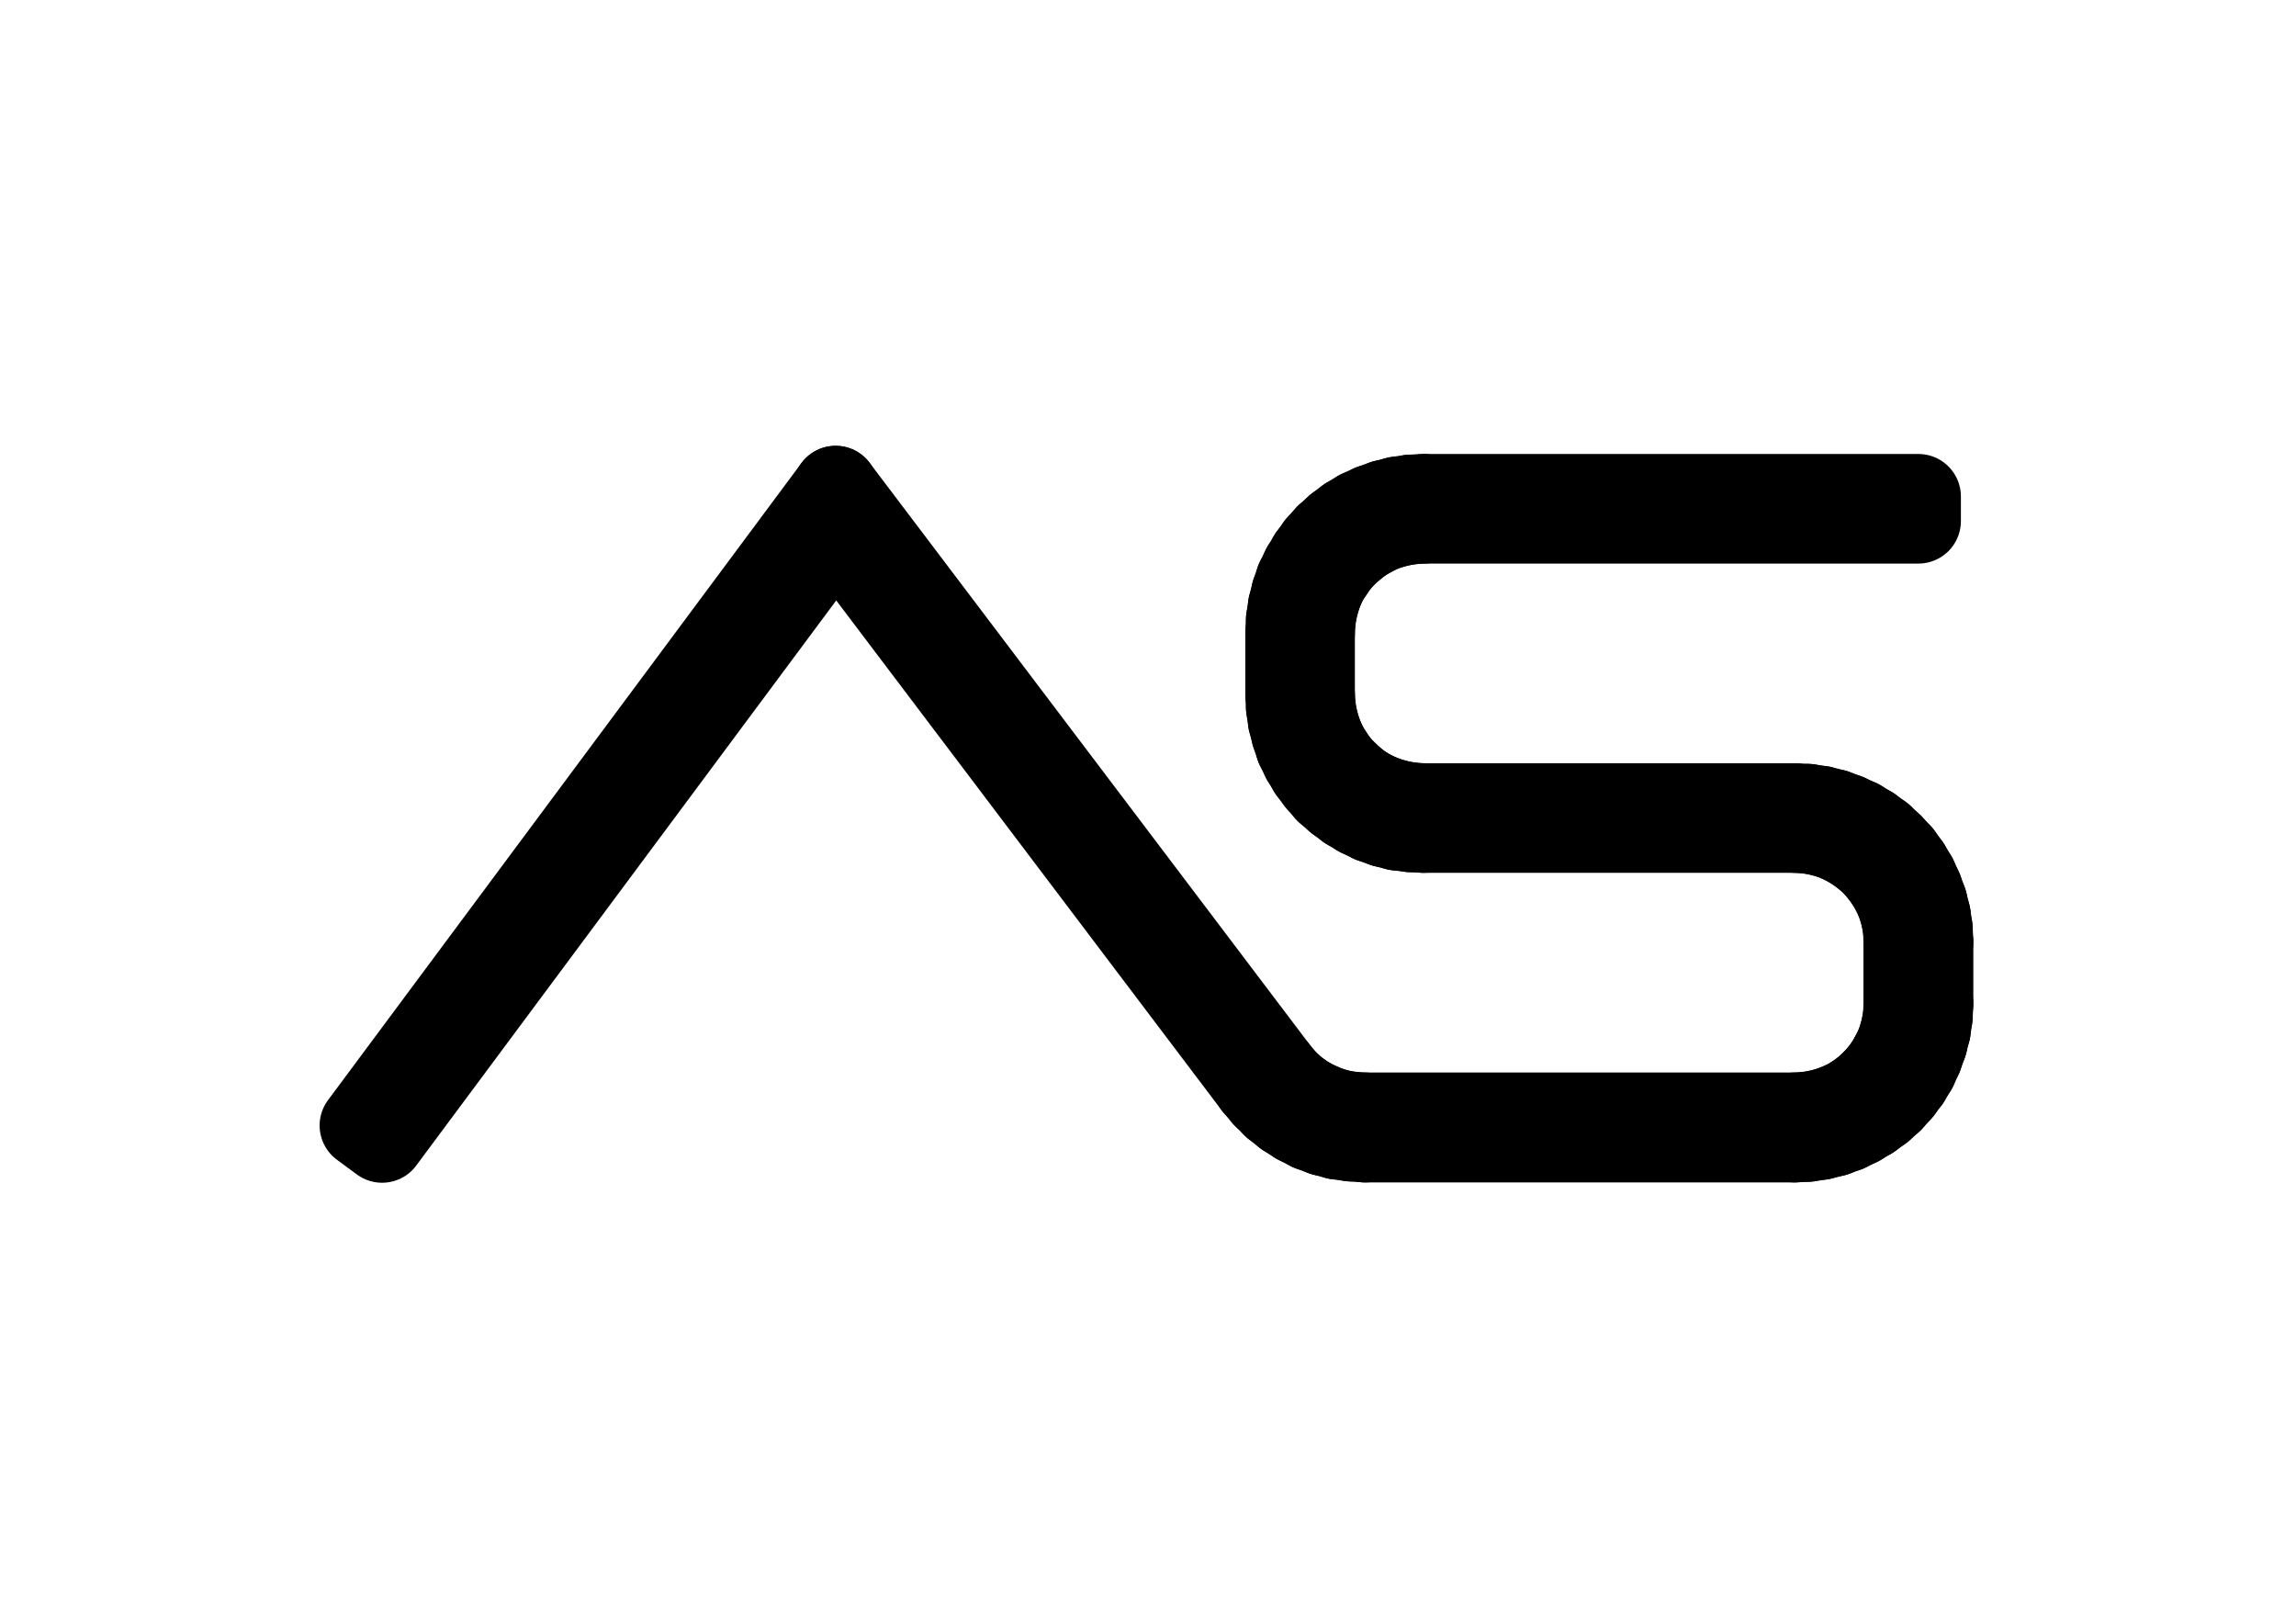 <?xml version="1.0" encoding="utf-8"?>
<!-- Generator: Adobe Illustrator 27.9.2, SVG Export Plug-In . SVG Version: 6.00 Build 0)  -->
<svg version="1.1" id="Livello_1" xmlns="http://www.w3.org/2000/svg" xmlns:xlink="http://www.w3.org/1999/xlink" x="0px" y="0px"
	 viewBox="0 0 842 595.22" style="enable-background:new 0 0 842 595.22;" xml:space="preserve">
<style type="text/css">
	.st0{fill:none;stroke:#000000;stroke-width:31.181;stroke-linecap:round;stroke-linejoin:round;stroke-miterlimit:10;}
</style>
<path d="M140.12,418.1l166.32-239.04l0.12,15.12L140.12,418.1 M132.8,412.7l7.32,5.4l166.32-239.04L132.8,412.7"/>
<path class="st0" d="M140.12,418.1l166.32-239.04l0.12,15.12L140.12,418.1 M132.8,412.7l7.32,5.4l166.32-239.04L132.8,412.7"/>
<path d="M306.56,194.18l161.28,198.24l-7.32,5.4L306.56,194.18 M306.44,179.06l0.12,15.12l161.28,198.24L306.44,179.06"/>
<path class="st0" d="M306.56,194.18l161.28,198.24l-7.32,5.4L306.56,194.18 M306.44,179.06l0.12,15.12l161.28,198.24L306.44,179.06"
	/>
<path d="M467.84,392.42l-3.96,9.36l6.6-6.12L467.84,392.42 M460.52,397.82l7.32-5.4l-3.96,9.36L460.52,397.82"/>
<path class="st0" d="M467.84,392.42l-3.96,9.36l6.6-6.12L467.84,392.42 M460.52,397.82l7.32-5.4l-3.96,9.36L460.52,397.82"/>
<path d="M470.48,395.66l-3,9.72l6-6.72L470.48,395.66 M463.88,401.78l6.6-6.12l-3,9.72L463.88,401.78"/>
<path class="st0" d="M470.48,395.66l-3,9.72l6-6.72L470.48,395.66 M463.88,401.78l6.6-6.12l-3,9.72L463.88,401.78"/>
<path d="M473.48,398.66l-1.92,9.96l5.28-7.32L473.48,398.66 M467.48,405.38l6-6.72l-1.92,9.96L467.48,405.38"/>
<path class="st0" d="M473.48,398.66l-1.92,9.96l5.28-7.32L473.48,398.66 M467.48,405.38l6-6.72l-1.92,9.96L467.48,405.38"/>
<path d="M476.84,401.3l-0.96,10.08l4.56-7.8L476.84,401.3 M471.56,408.62l5.28-7.32l-0.96,10.08L471.56,408.62"/>
<path class="st0" d="M476.84,401.3l-0.96,10.08l4.56-7.8L476.84,401.3 M471.56,408.62l5.28-7.32l-0.96,10.08L471.56,408.62"/>
<path d="M480.44,403.58l0.12,10.2l3.6-8.4L480.44,403.58 M475.88,411.38l4.56-7.8l0.12,10.2L475.88,411.38"/>
<path class="st0" d="M480.44,403.58l0.12,10.2l3.6-8.4L480.44,403.58 M475.88,411.38l4.56-7.8l0.12,10.2L475.88,411.38"/>
<path d="M484.16,405.38l1.2,10.2l2.76-8.64L484.16,405.38 M480.56,413.78l3.6-8.4l1.2,10.2L480.56,413.78"/>
<path class="st0" d="M484.16,405.38l1.2,10.2l2.76-8.64L484.16,405.38 M480.56,413.78l3.6-8.4l1.2,10.2L480.56,413.78"/>
<path d="M488.12,406.94l2.16,9.96l1.92-8.88L488.12,406.94 M485.36,415.58l2.76-8.64l2.16,9.96L485.36,415.58"/>
<path class="st0" d="M488.12,406.94l2.16,9.96l1.92-8.88L488.12,406.94 M485.36,415.58l2.76-8.64l2.16,9.96L485.36,415.58"/>
<path d="M492.2,408.02l3.24,9.6l0.96-9L492.2,408.02 M490.28,416.9l1.92-8.88l3.24,9.6L490.28,416.9"/>
<path class="st0" d="M492.2,408.02l3.24,9.6l0.96-9L492.2,408.02 M490.28,416.9l1.92-8.88l3.24,9.6L490.28,416.9"/>
<path d="M496.4,408.62l4.2,9.36v-9.12L496.4,408.62 M495.44,417.62l0.96-9l4.2,9.36L495.44,417.62"/>
<path class="st0" d="M496.4,408.62l4.2,9.36v-9.12L496.4,408.62 M495.44,417.62l0.96-9l4.2,9.36L495.44,417.62"/>
<path d="M500.6,417.98l157.56-9.12v9.12H500.6 M500.6,408.86v9.12l157.56-9.12H500.6"/>
<path class="st0" d="M500.6,417.98l157.56-9.12v9.12H500.6 M500.6,408.86v9.12l157.56-9.12H500.6"/>
<path d="M658.16,408.86l4.92,8.88l-0.84-9.12L658.16,408.86 M658.16,417.98v-9.12l4.92,8.88L658.16,417.98"/>
<path class="st0" d="M658.16,408.86l4.92,8.88l-0.84-9.12L658.16,408.86 M658.16,417.98v-9.12l4.92,8.88L658.16,417.98"/>
<path d="M662.24,408.62l5.64,8.4l-1.68-9L662.24,408.62 M663.08,417.74l-0.84-9.12l5.64,8.4L663.08,417.74"/>
<path class="st0" d="M662.24,408.62l5.64,8.4l-1.68-9L662.24,408.62 M663.08,417.74l-0.84-9.12l5.64,8.4L663.08,417.74"/>
<path d="M666.2,408.02l6.48,7.8l-2.64-8.76L666.2,408.02 M667.88,417.02l-1.68-9l6.48,7.8L667.88,417.02"/>
<path class="st0" d="M666.2,408.02l6.48,7.8l-2.64-8.76L666.2,408.02 M667.88,417.02l-1.68-9l6.48,7.8L667.88,417.02"/>
<path d="M670.04,407.06l7.2,7.08l-3.48-8.4L670.04,407.06 M672.68,415.82l-2.64-8.76l7.2,7.08L672.68,415.82"/>
<path class="st0" d="M670.04,407.06l7.2,7.08l-3.48-8.4L670.04,407.06 M672.68,415.82l-2.64-8.76l7.2,7.08L672.68,415.82"/>
<path d="M673.76,405.74l7.92,6.24l-4.2-7.92L673.76,405.74 M677.24,414.14l-3.48-8.4l7.92,6.24L677.24,414.14"/>
<path class="st0" d="M673.76,405.74l7.92,6.24l-4.2-7.92L673.76,405.74 M677.24,414.14l-3.48-8.4l7.92,6.24L677.24,414.14"/>
<path d="M677.48,404.06l8.4,5.4l-5.04-7.44L677.48,404.06 M681.68,411.98l-4.2-7.92l8.4,5.4L681.68,411.98"/>
<path class="st0" d="M677.48,404.06l8.4,5.4l-5.04-7.44L677.48,404.06 M681.68,411.98l-4.2-7.92l8.4,5.4L681.68,411.98"/>
<path d="M680.84,402.02l9,4.56l-5.76-6.96L680.84,402.02 M685.88,409.46l-5.04-7.44l9,4.56L685.88,409.46"/>
<path class="st0" d="M680.84,402.02l9,4.56l-5.76-6.96L680.84,402.02 M685.88,409.46l-5.04-7.44l9,4.56L685.88,409.46"/>
<path d="M684.08,399.62l9.36,3.72l-6.36-6.48L684.08,399.62 M689.84,406.58l-5.76-6.96l9.36,3.72L689.84,406.58"/>
<path class="st0" d="M684.08,399.62l9.36,3.72l-6.36-6.48L684.08,399.62 M689.84,406.58l-5.76-6.96l9.36,3.72L689.84,406.58"/>
<path d="M687.08,396.86l9.72,2.76l-7.08-5.64L687.08,396.86 M693.44,403.34l-6.36-6.48l9.72,2.76L693.44,403.34"/>
<path class="st0" d="M687.08,396.86l9.72,2.76l-7.08-5.64L687.08,396.86 M693.44,403.34l-6.36-6.48l9.72,2.76L693.44,403.34"/>
<path d="M689.72,393.98l9.96,1.8l-7.56-5.04L689.72,393.98 M696.8,399.62l-7.08-5.64l9.96,1.8L696.8,399.62"/>
<path class="st0" d="M689.72,393.98l9.96,1.8l-7.56-5.04L689.72,393.98 M696.8,399.62l-7.08-5.64l9.96,1.8L696.8,399.62"/>
<path d="M692.12,390.74l10.08,0.84l-8.04-4.32L692.12,390.74 M699.68,395.78l-7.56-5.04l10.08,0.84L699.68,395.78"/>
<path class="st0" d="M692.12,390.74l10.08,0.84l-8.04-4.32L692.12,390.74 M699.68,395.78l-7.56-5.04l10.08,0.84L699.68,395.78"/>
<path d="M694.16,387.26l10.08-0.12l-8.28-3.48L694.16,387.26 M702.2,391.58l-8.04-4.32l10.08-0.12L702.2,391.58"/>
<path class="st0" d="M694.16,387.26l10.08-0.12l-8.28-3.48L694.16,387.26 M702.2,391.58l-8.04-4.32l10.08-0.12L702.2,391.58"/>
<path d="M695.96,383.66l9.96-1.2l-8.64-2.64L695.96,383.66 M704.24,387.14l-8.28-3.48l9.96-1.2L704.24,387.14"/>
<path class="st0" d="M695.96,383.66l9.96-1.2l-8.64-2.64L695.96,383.66 M704.24,387.14l-8.28-3.48l9.96-1.2L704.24,387.14"/>
<path d="M697.28,379.82l9.84-2.04l-8.88-1.8L697.28,379.82 M705.92,382.46l-8.64-2.64l9.84-2.04L705.92,382.46"/>
<path class="st0" d="M697.28,379.82l9.84-2.04l-8.88-1.8L697.28,379.82 M705.92,382.46l-8.64-2.64l9.84-2.04L705.92,382.46"/>
<path d="M698.24,375.98l9.6-3.12l-9-0.84L698.24,375.98 M707.12,377.78l-8.88-1.8l9.6-3.12L707.12,377.78"/>
<path class="st0" d="M698.24,375.98l9.6-3.12l-9-0.84L698.24,375.98 M707.12,377.78l-8.88-1.8l9.6-3.12L707.12,377.78"/>
<path d="M698.84,372.02l9.24-3.96h-9.12L698.84,372.02 M707.84,372.86l-9-0.84l9.24-3.96L707.84,372.86"/>
<path class="st0" d="M698.84,372.02l9.24-3.96h-9.12L698.84,372.02 M707.84,372.86l-9-0.84l9.24-3.96L707.84,372.86"/>
<path d="M708.08,368.06l-9.12-22.68h9.12V368.06 M698.96,368.06h9.12l-9.12-22.68V368.06"/>
<path class="st0" d="M708.08,368.06l-9.12-22.68h9.12V368.06 M698.96,368.06h9.12l-9.12-22.68V368.06"/>
<path d="M698.96,345.38l8.88-4.92l-9,0.84L698.96,345.38 M708.08,345.38h-9.12l8.88-4.92L708.08,345.38"/>
<path class="st0" d="M698.96,345.38l8.88-4.92l-9,0.84L698.96,345.38 M708.08,345.38h-9.12l8.88-4.92L708.08,345.38"/>
<path d="M698.84,341.3l8.28-5.64l-8.88,1.68L698.84,341.3 M707.84,340.46l-9,0.84l8.28-5.64L707.84,340.46"/>
<path class="st0" d="M698.84,341.3l8.28-5.64l-8.88,1.68L698.84,341.3 M707.84,340.46l-9,0.84l8.28-5.64L707.84,340.46"/>
<path d="M698.24,337.34l7.68-6.48l-8.64,2.64L698.24,337.34 M707.12,335.66l-8.88,1.68l7.68-6.48L707.12,335.66"/>
<path class="st0" d="M698.24,337.34l7.68-6.48l-8.64,2.64L698.24,337.34 M707.12,335.66l-8.88,1.68l7.68-6.48L707.12,335.66"/>
<path d="M697.28,333.5l6.96-7.2l-8.28,3.48L697.28,333.5 M705.92,330.86l-8.64,2.64l6.96-7.2L705.92,330.86"/>
<path class="st0" d="M697.28,333.5l6.96-7.2l-8.28,3.48L697.28,333.5 M705.92,330.86l-8.64,2.64l6.96-7.2L705.92,330.86"/>
<path d="M695.96,329.78l6.24-7.92l-8.04,4.2L695.96,329.78 M704.24,326.3l-8.28,3.48l6.24-7.92L704.24,326.3"/>
<path class="st0" d="M695.96,329.78l6.24-7.92l-8.04,4.2L695.96,329.78 M704.24,326.3l-8.28,3.48l6.24-7.92L704.24,326.3"/>
<path d="M694.16,326.06l5.52-8.4l-7.56,5.04L694.16,326.06 M702.2,321.86l-8.04,4.2l5.52-8.4L702.2,321.86"/>
<path class="st0" d="M694.16,326.06l5.52-8.4l-7.56,5.04L694.16,326.06 M702.2,321.86l-8.04,4.2l5.52-8.4L702.2,321.86"/>
<path d="M692.12,322.7l4.68-9l-7.08,5.76L692.12,322.7 M699.68,317.66l-7.56,5.04l4.68-9L699.68,317.66"/>
<path class="st0" d="M692.12,322.7l4.68-9l-7.08,5.76L692.12,322.7 M699.68,317.66l-7.56,5.04l4.68-9L699.68,317.66"/>
<path d="M689.72,319.46l3.72-9.36l-6.36,6.36L689.72,319.46 M696.8,313.7l-7.08,5.76l3.72-9.36L696.8,313.7"/>
<path class="st0" d="M689.72,319.46l3.72-9.36l-6.36,6.36L689.72,319.46 M696.8,313.7l-7.08,5.76l3.72-9.36L696.8,313.7"/>
<path d="M687.08,316.46l2.76-9.72l-5.76,7.08L687.08,316.46 M693.44,310.1l-6.36,6.36l2.76-9.72L693.44,310.1"/>
<path class="st0" d="M687.08,316.46l2.76-9.72l-5.76,7.08L687.08,316.46 M693.44,310.1l-6.36,6.36l2.76-9.72L693.44,310.1"/>
<path d="M684.08,313.82l1.8-9.96l-5.04,7.56L684.08,313.82 M689.84,306.74l-5.76,7.08l1.8-9.96L689.84,306.74"/>
<path class="st0" d="M684.08,313.82l1.8-9.96l-5.04,7.56L684.08,313.82 M689.84,306.74l-5.76,7.08l1.8-9.96L689.84,306.74"/>
<path d="M680.84,311.42l0.84-10.08l-4.2,8.04L680.84,311.42 M685.88,303.86l-5.04,7.56l0.84-10.08L685.88,303.86"/>
<path class="st0" d="M680.84,311.42l0.84-10.08l-4.2,8.04L680.84,311.42 M685.88,303.86l-5.04,7.56l0.84-10.08L685.88,303.86"/>
<path d="M677.48,309.38l-0.24-10.08l-3.48,8.28L677.48,309.38 M681.68,301.34l-4.2,8.04l-0.24-10.08L681.68,301.34"/>
<path class="st0" d="M677.48,309.38l-0.24-10.08l-3.48,8.28L677.48,309.38 M681.68,301.34l-4.2,8.04l-0.24-10.08L681.68,301.34"/>
<path d="M673.76,307.58l-1.08-9.96l-2.64,8.64L673.76,307.58 M677.24,299.3l-3.48,8.28l-1.08-9.96L677.24,299.3"/>
<path class="st0" d="M673.76,307.58l-1.08-9.96l-2.64,8.64L673.76,307.58 M677.24,299.3l-3.48,8.28l-1.08-9.96L677.24,299.3"/>
<path d="M670.04,306.26l-2.16-9.84l-1.68,8.88L670.04,306.26 M672.68,297.62l-2.64,8.64l-2.16-9.84L672.68,297.62"/>
<path class="st0" d="M670.04,306.26l-2.16-9.84l-1.68,8.88L670.04,306.26 M672.68,297.62l-2.64,8.64l-2.16-9.84L672.68,297.62"/>
<path d="M666.2,305.3l-3.12-9.6l-0.84,9L666.2,305.3 M667.88,296.42l-1.68,8.88l-3.12-9.6L667.88,296.42"/>
<path class="st0" d="M666.2,305.3l-3.12-9.6l-0.84,9L666.2,305.3 M667.88,296.42l-1.68,8.88l-3.12-9.6L667.88,296.42"/>
<path d="M662.24,304.7l-4.08-9.24v9L662.24,304.7 M663.08,295.7l-0.84,9l-4.08-9.24L663.08,295.7"/>
<path class="st0" d="M662.24,304.7l-4.08-9.24v9L662.24,304.7 M663.08,295.7l-0.84,9l-4.08-9.24L663.08,295.7"/>
<path d="M658.16,295.46l-136.08,9v-9H658.16 M658.16,304.46v-9l-136.08,9H658.16"/>
<path class="st0" d="M658.16,295.46l-136.08,9v-9H658.16 M658.16,304.46v-9l-136.08,9H658.16"/>
<path d="M481.28,254.66l-8.76,4.8l9-0.84L481.28,254.66 M472.28,254.66h9l-8.76,4.8L472.28,254.66"/>
<path class="st0" d="M481.28,254.66l-8.76,4.8l9-0.84L481.28,254.66 M472.28,254.66h9l-8.76,4.8L472.28,254.66"/>
<path d="M481.52,258.62l-8.28,5.76l8.88-1.8L481.52,258.62 M472.52,259.46l9-0.84l-8.28,5.76L472.52,259.46"/>
<path class="st0" d="M481.52,258.62l-8.28,5.76l8.88-1.8L481.52,258.62 M472.52,259.46l9-0.84l-8.28,5.76L472.52,259.46"/>
<path d="M482.12,262.58l-7.68,6.48l8.64-2.64L482.12,262.58 M473.24,264.38l8.88-1.8l-7.68,6.48L473.24,264.38"/>
<path class="st0" d="M482.12,262.58l-7.68,6.48l8.64-2.64L482.12,262.58 M473.24,264.38l8.88-1.8l-7.68,6.48L473.24,264.38"/>
<path d="M483.08,266.42l-7.08,7.32l8.4-3.48L483.08,266.42 M474.44,269.06l8.64-2.64l-7.08,7.32L474.44,269.06"/>
<path class="st0" d="M483.08,266.42l-7.08,7.32l8.4-3.48L483.08,266.42 M474.44,269.06l8.64-2.64l-7.08,7.32L474.44,269.06"/>
<path d="M484.4,270.26l-6.24,7.92l7.92-4.32L484.4,270.26 M476,273.74l8.4-3.48l-6.24,7.92L476,273.74"/>
<path class="st0" d="M484.4,270.26l-6.24,7.92l7.92-4.32L484.4,270.26 M476,273.74l8.4-3.48l-6.24,7.92L476,273.74"/>
<path d="M486.08,273.86l-5.4,8.52l7.56-5.04L486.08,273.86 M478.16,278.18l7.92-4.32l-5.4,8.52L478.16,278.18"/>
<path class="st0" d="M486.08,273.86l-5.4,8.52l7.56-5.04L486.08,273.86 M478.16,278.18l7.92-4.32l-5.4,8.52L478.16,278.18"/>
<path d="M488.24,277.34l-4.68,8.88l6.96-5.64L488.24,277.34 M480.68,282.38l7.56-5.04l-4.68,8.88L480.68,282.38"/>
<path class="st0" d="M488.24,277.34l-4.68,8.88l6.96-5.64L488.24,277.34 M480.68,282.38l7.56-5.04l-4.68,8.88L480.68,282.38"/>
<path d="M490.52,280.58l-3.72,9.36l6.48-6.48L490.52,280.58 M483.56,286.22l6.96-5.64l-3.72,9.36L483.56,286.22"/>
<path class="st0" d="M490.52,280.58l-3.72,9.36l6.48-6.48L490.52,280.58 M483.56,286.22l6.96-5.64l-3.72,9.36L483.56,286.22"/>
<path d="M493.28,283.46l-2.76,9.72l5.76-6.96L493.28,283.46 M486.8,289.94l6.48-6.48l-2.76,9.72L486.8,289.94"/>
<path class="st0" d="M493.28,283.46l-2.76,9.72l5.76-6.96L493.28,283.46 M486.8,289.94l6.48-6.48l-2.76,9.72L486.8,289.94"/>
<path d="M496.28,286.22l-1.92,9.84l5.04-7.44L496.28,286.22 M490.52,293.18l5.76-6.96l-1.92,9.84L490.52,293.18"/>
<path class="st0" d="M496.28,286.22l-1.92,9.84l5.04-7.44L496.28,286.22 M490.52,293.18l5.76-6.96l-1.92,9.84L490.52,293.18"/>
<path d="M499.4,288.62l-0.84,9.96l4.32-7.92L499.4,288.62 M494.36,296.06l5.04-7.44l-0.84,9.96L494.36,296.06"/>
<path class="st0" d="M499.4,288.62l-0.84,9.96l4.32-7.92L499.4,288.62 M494.36,296.06l5.04-7.44l-0.84,9.96L494.36,296.06"/>
<path d="M502.88,290.66l0.12,10.08l3.48-8.4L502.88,290.66 M498.56,298.58l4.32-7.92l0.12,10.08L498.56,298.58"/>
<path class="st0" d="M502.88,290.66l0.12,10.08l3.48-8.4L502.88,290.66 M498.56,298.58l4.32-7.92l0.12,10.08L498.56,298.58"/>
<path d="M506.48,292.34l1.2,10.08l2.64-8.76L506.48,292.34 M503,300.74l3.48-8.4l1.2,10.08L503,300.74"/>
<path class="st0" d="M506.48,292.34l1.2,10.08l2.64-8.76L506.48,292.34 M503,300.74l3.48-8.4l1.2,10.08L503,300.74"/>
<path d="M510.32,293.66l2.04,9.96l1.8-9L510.32,293.66 M507.68,302.42l2.64-8.76l2.04,9.96L507.68,302.42"/>
<path class="st0" d="M510.32,293.66l2.04,9.96l1.8-9L510.32,293.66 M507.68,302.42l2.64-8.76l2.04,9.96L507.68,302.42"/>
<path d="M514.16,294.62l3.12,9.6l0.84-9L514.16,294.62 M512.36,303.62l1.8-9l3.12,9.6L512.36,303.62"/>
<path class="st0" d="M514.16,294.62l3.12,9.6l0.84-9L514.16,294.62 M512.36,303.62l1.8-9l3.12,9.6L512.36,303.62"/>
<path d="M518.12,295.22l3.96,9.24v-9L518.12,295.22 M517.28,304.22l0.84-9l3.96,9.24L517.28,304.22"/>
<path class="st0" d="M518.12,295.22l3.96,9.24v-9L518.12,295.22 M517.28,304.22l0.84-9l3.96,9.24L517.28,304.22"/>
<path d="M481.28,254.66l-9-22.68h9V254.66 M472.28,254.66h9l-9-22.68V254.66"/>
<path class="st0" d="M481.28,254.66l-9-22.68h9V254.66 M472.28,254.66h9l-9-22.68V254.66"/>
<path d="M522.08,191.06l-4.8-8.76l0.84,9L522.08,191.06 M522.08,182.06v9l-4.8-8.76L522.08,182.06"/>
<path class="st0" d="M522.08,191.06l-4.8-8.76l0.84,9L522.08,191.06 M522.08,182.06v9l-4.8-8.76L522.08,182.06"/>
<path d="M518.12,191.3l-5.76-8.28l1.8,8.88L518.12,191.3 M517.28,182.3l0.84,9l-5.76-8.28L517.28,182.3"/>
<path class="st0" d="M518.12,191.3l-5.76-8.28l1.8,8.88L518.12,191.3 M517.28,182.3l0.84,9l-5.76-8.28L517.28,182.3"/>
<path d="M514.16,191.9l-6.48-7.68l2.64,8.64L514.16,191.9 M512.36,183.02l1.8,8.88l-6.48-7.68L512.36,183.02"/>
<path class="st0" d="M514.16,191.9l-6.48-7.68l2.64,8.64L514.16,191.9 M512.36,183.02l1.8,8.88l-6.48-7.68L512.36,183.02"/>
<path d="M510.32,192.86L503,185.9l3.48,8.28L510.32,192.86 M507.68,184.22l2.64,8.64L503,185.9L507.68,184.22"/>
<path class="st0" d="M510.32,192.86L503,185.9l3.48,8.28L510.32,192.86 M507.68,184.22l2.64,8.64L503,185.9L507.68,184.22"/>
<path d="M506.48,194.18l-7.92-6.24l4.32,8.04L506.48,194.18 M503,185.9l3.48,8.28l-7.92-6.24L503,185.9"/>
<path class="st0" d="M506.48,194.18l-7.92-6.24l4.32,8.04L506.48,194.18 M503,185.9l3.48,8.28l-7.92-6.24L503,185.9"/>
<path d="M502.88,195.98l-8.52-5.52l5.04,7.56L502.88,195.98 M498.56,187.94l4.32,8.04l-8.52-5.52L498.56,187.94"/>
<path class="st0" d="M502.88,195.98l-8.52-5.52l5.04,7.56L502.88,195.98 M498.56,187.94l4.32,8.04l-8.52-5.52L498.56,187.94"/>
<path d="M499.4,198.02l-8.88-4.68l5.76,7.08L499.4,198.02 M494.36,190.46l5.04,7.56l-8.88-4.68L494.36,190.46"/>
<path class="st0" d="M499.4,198.02l-8.88-4.68l5.76,7.08L499.4,198.02 M494.36,190.46l5.04,7.56l-8.88-4.68L494.36,190.46"/>
<path d="M496.28,200.42l-9.48-3.72l6.48,6.36L496.28,200.42 M490.52,193.34l5.76,7.08l-9.48-3.72L490.52,193.34"/>
<path class="st0" d="M496.28,200.42l-9.48-3.72l6.48,6.36L496.28,200.42 M490.52,193.34l5.76,7.08l-9.48-3.72L490.52,193.34"/>
<path d="M493.28,203.06l-9.72-2.76l6.96,5.76L493.28,203.06 M486.8,196.7l6.48,6.36l-9.72-2.76L486.8,196.7"/>
<path class="st0" d="M493.28,203.06l-9.72-2.76l6.96,5.76L493.28,203.06 M486.8,196.7l6.48,6.36l-9.72-2.76L486.8,196.7"/>
<path d="M490.52,206.06l-9.84-1.8l7.56,5.04L490.52,206.06 M483.56,200.3l6.96,5.76l-9.84-1.8L483.56,200.3"/>
<path class="st0" d="M490.52,206.06l-9.84-1.8l7.56,5.04L490.52,206.06 M483.56,200.3l6.96,5.76l-9.84-1.8L483.56,200.3"/>
<path d="M488.24,209.3l-10.08-0.84l7.92,4.2L488.24,209.3 M480.68,204.26l7.56,5.04l-10.08-0.84L480.68,204.26"/>
<path class="st0" d="M488.24,209.3l-10.08-0.84l7.92,4.2L488.24,209.3 M480.68,204.26l7.56,5.04l-10.08-0.84L480.68,204.26"/>
<path d="M486.08,212.66L476,212.9l8.4,3.36L486.08,212.66 M478.16,208.46l7.92,4.2L476,212.9L478.16,208.46"/>
<path class="st0" d="M486.08,212.66L476,212.9l8.4,3.36L486.08,212.66 M478.16,208.46l7.92,4.2L476,212.9L478.16,208.46"/>
<path d="M484.4,216.26l-9.96,1.2l8.64,2.64L484.4,216.26 M476,212.9l8.4,3.36l-9.96,1.2L476,212.9"/>
<path class="st0" d="M484.4,216.26l-9.96,1.2l8.64,2.64L484.4,216.26 M476,212.9l8.4,3.36l-9.96,1.2L476,212.9"/>
<path d="M483.08,220.1l-9.84,2.16l8.88,1.68L483.08,220.1 M474.44,217.46l8.64,2.64l-9.84,2.16L474.44,217.46"/>
<path class="st0" d="M483.08,220.1l-9.84,2.16l8.88,1.68L483.08,220.1 M474.44,217.46l8.64,2.64l-9.84,2.16L474.44,217.46"/>
<path d="M482.12,223.94l-9.6,3.12l9,0.84L482.12,223.94 M473.24,222.26l8.88,1.68l-9.6,3.12L473.24,222.26"/>
<path class="st0" d="M482.12,223.94l-9.6,3.12l9,0.84L482.12,223.94 M473.24,222.26l8.88,1.68l-9.6,3.12L473.24,222.26"/>
<path d="M481.52,227.9l-9.24,4.08h9L481.52,227.9 M472.52,227.06l9,0.84l-9.24,4.08L472.52,227.06"/>
<path class="st0" d="M481.52,227.9l-9.24,4.08h9L481.52,227.9 M472.52,227.06l9,0.84l-9.24,4.08L472.52,227.06"/>
<path d="M522.08,191.06l181.44-9v9H522.08 M522.08,182.06v9l181.44-9H522.08"/>
<path class="st0" d="M522.08,191.06l181.44-9v9H522.08 M522.08,182.06v9l181.44-9H522.08"/>
</svg>
